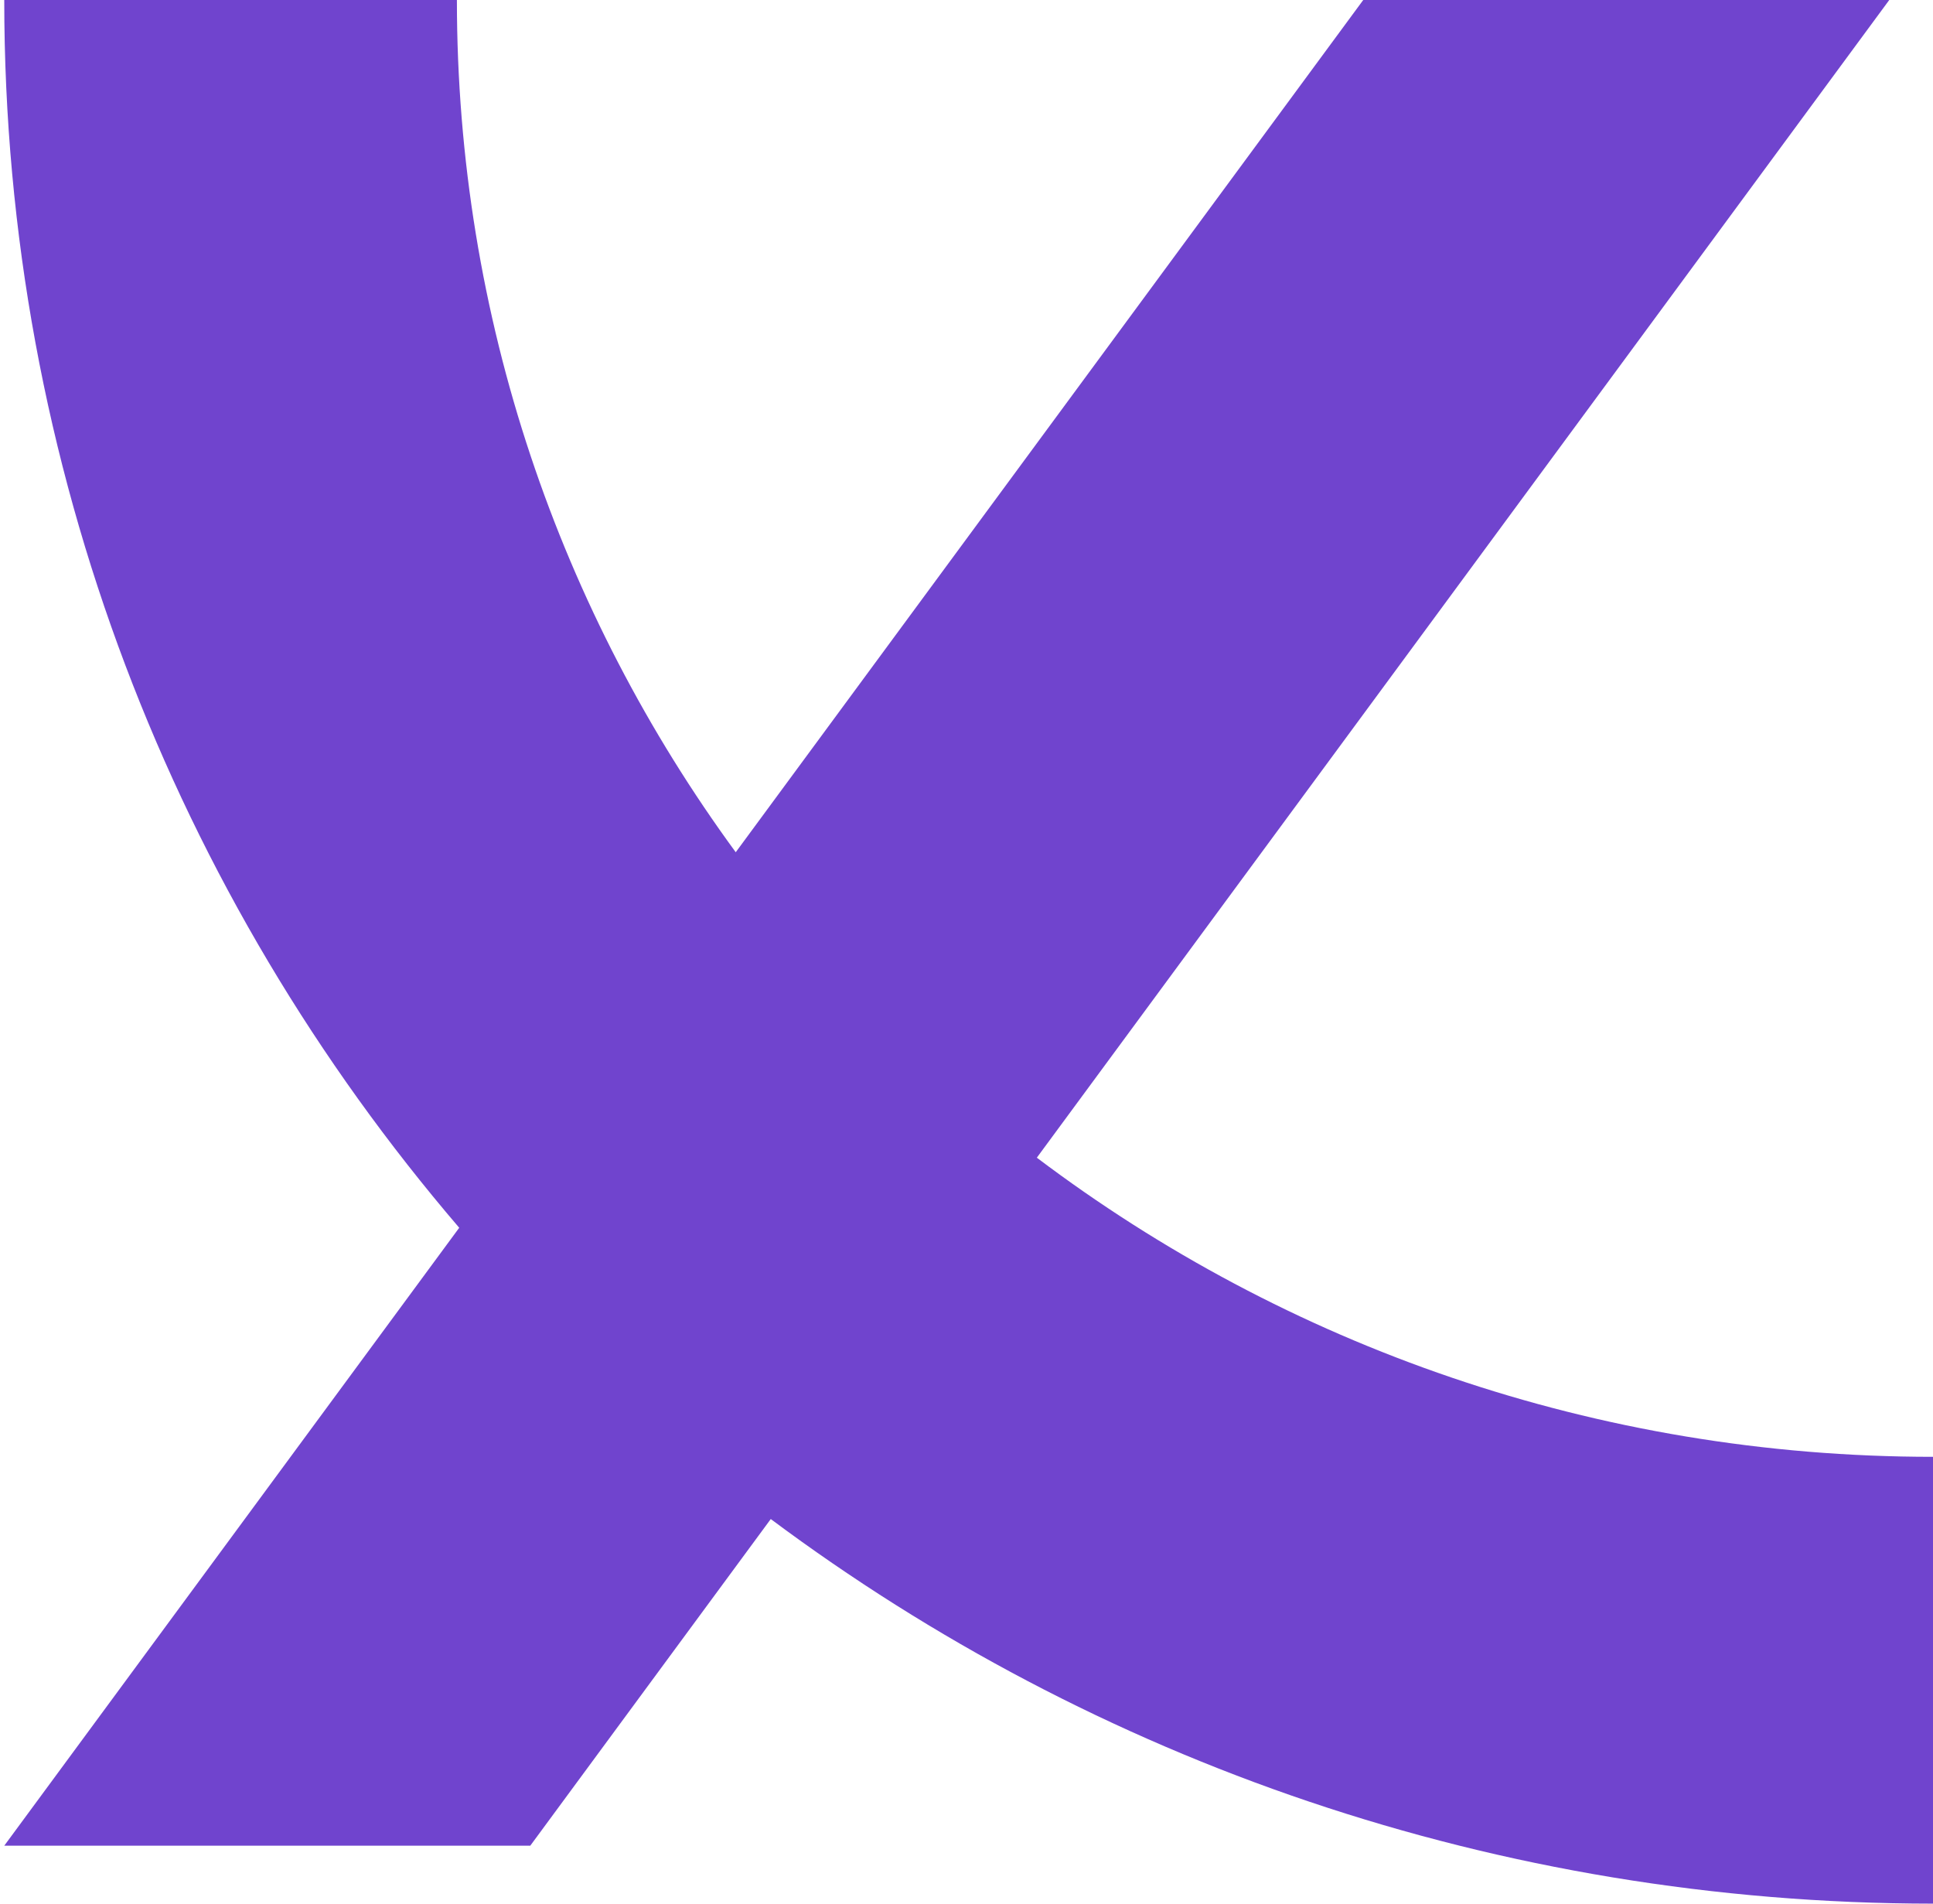 <svg xmlns="http://www.w3.org/2000/svg" width="65" height="64" viewBox="0 0 65 64" fill="none"><path fill-rule="evenodd" clip-rule="evenodd" d="M63.529 0H45.841L24.74 28.652C18.841 20.596 15.364 10.698 15.364 0H0.143C0.143 15.73 5.897 30.134 15.442 41.277L0.143 62.052H17.831L25.918 51.07C36.788 59.181 50.326 63.994 65 64V48.978C53.667 48.978 43.221 45.229 34.865 38.921L63.529 0Z" fill="#7044CE"></path></svg>